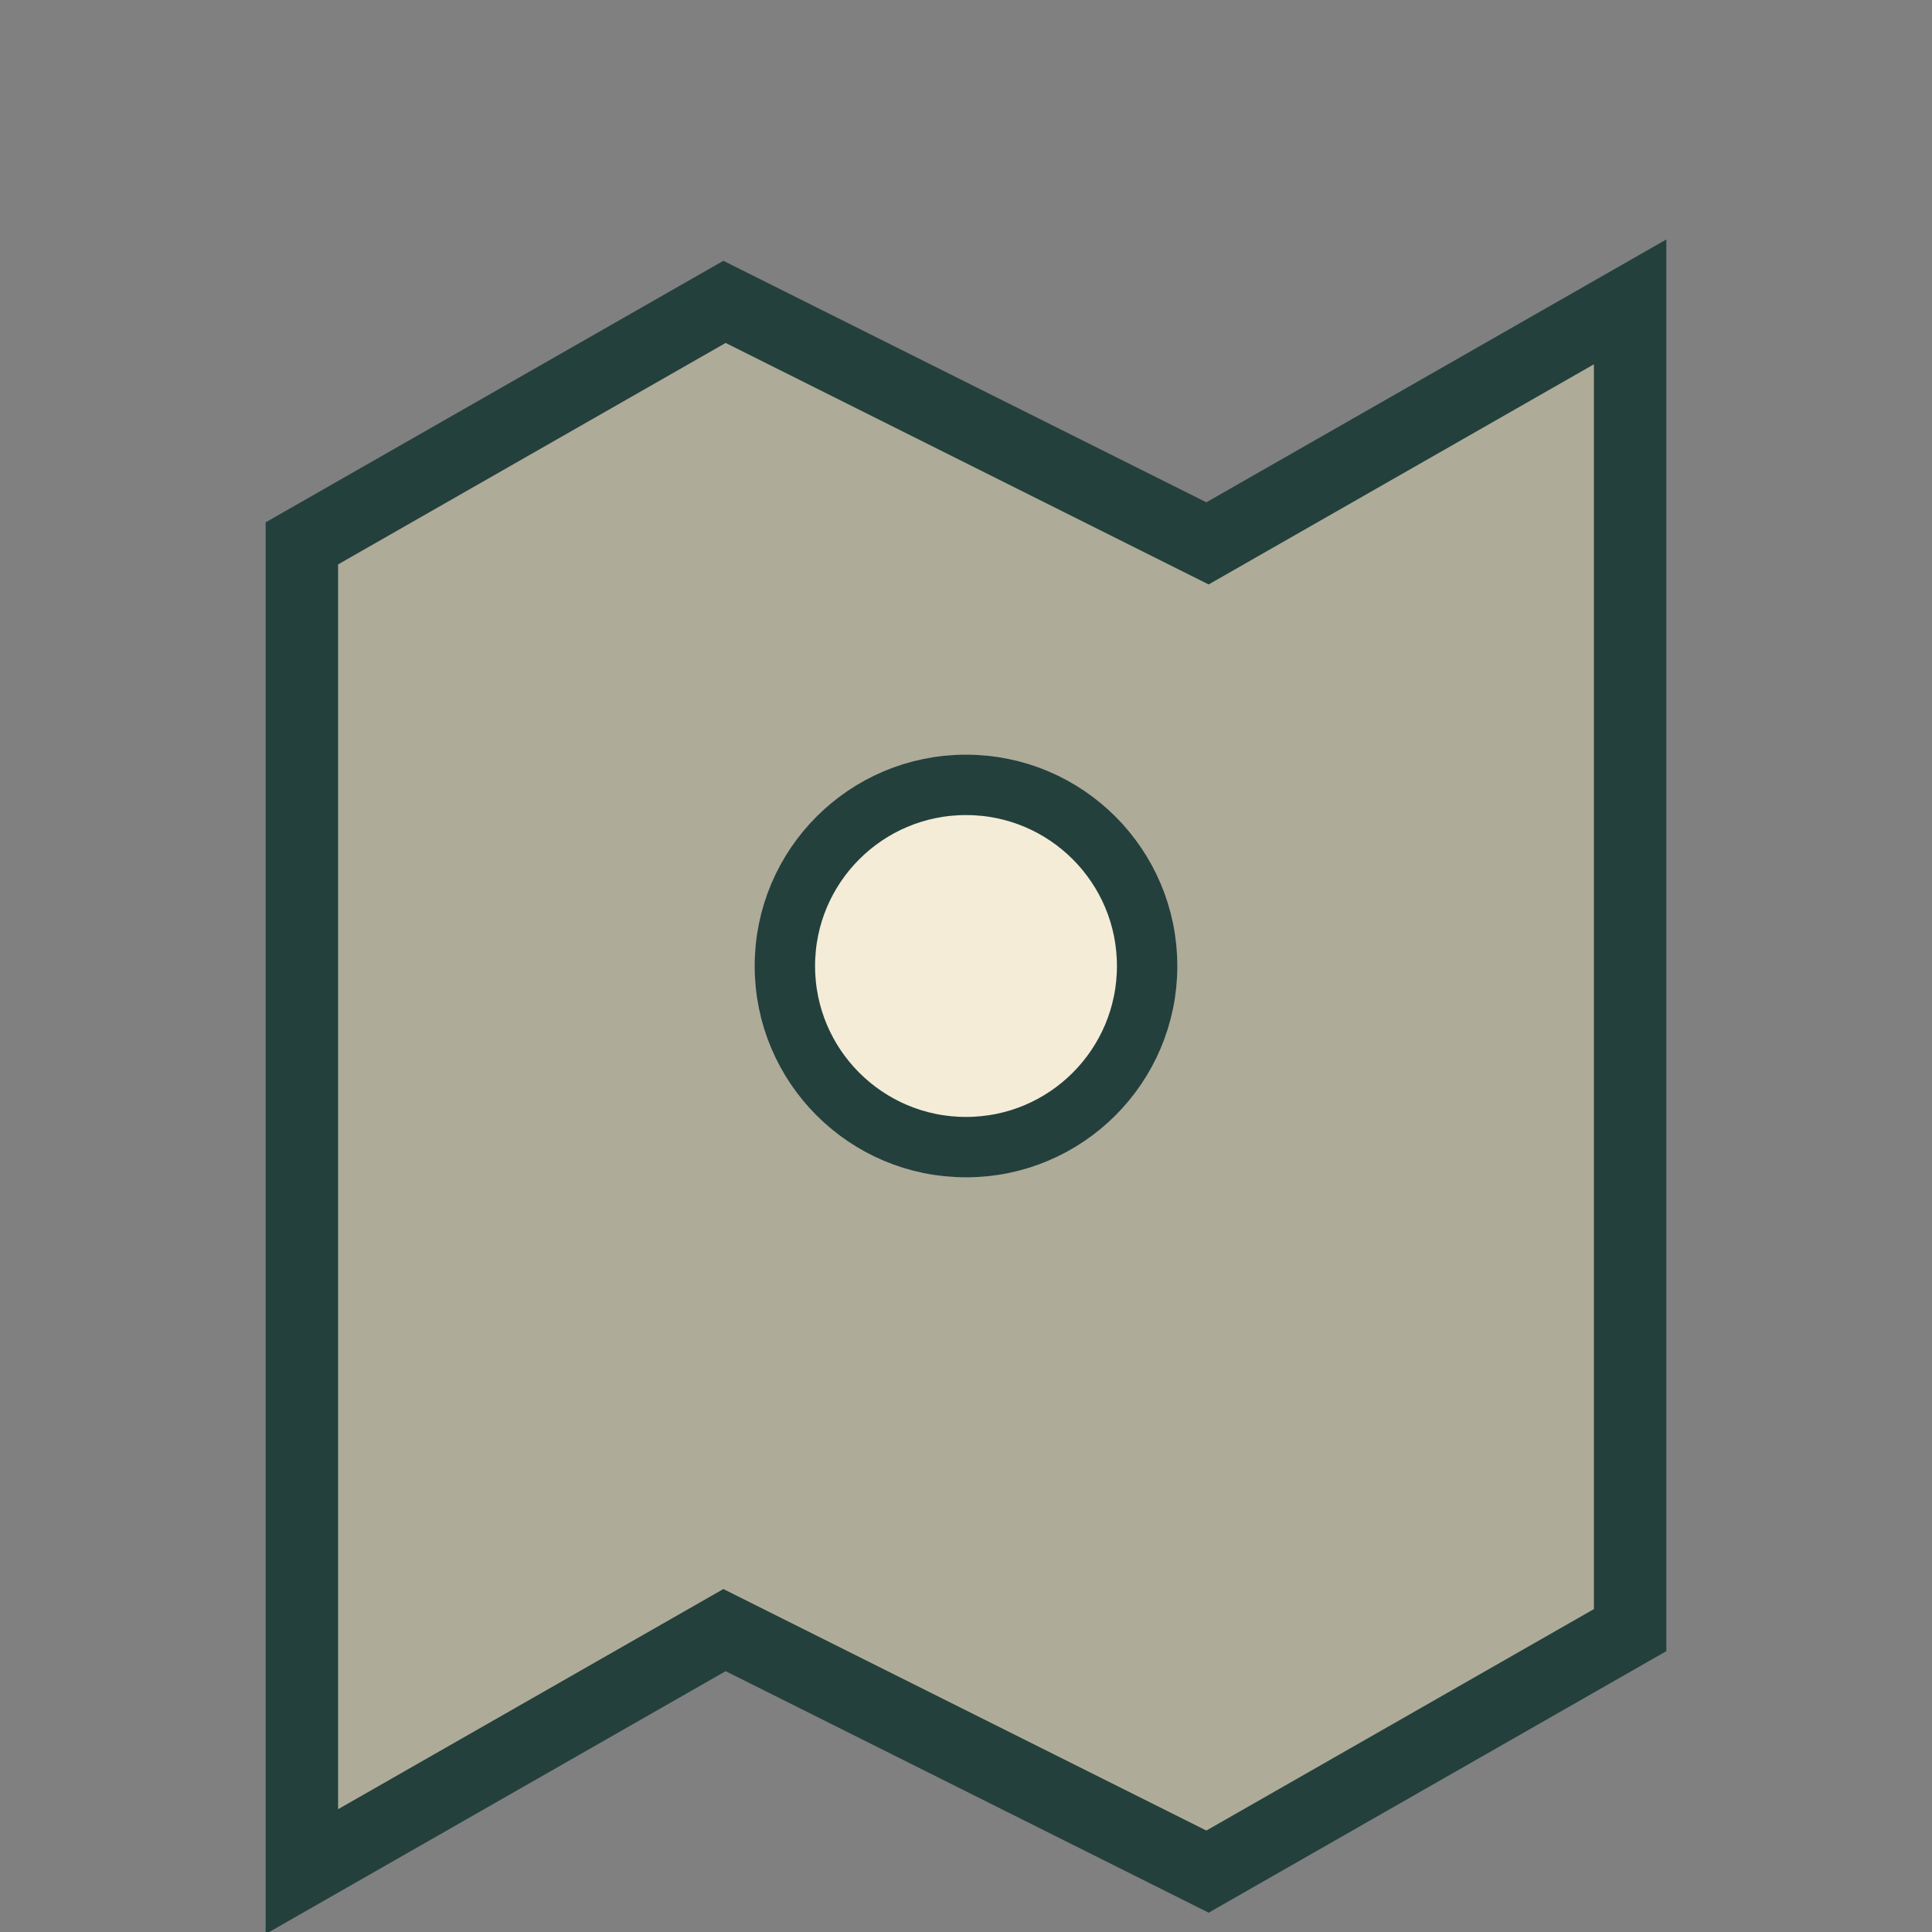 <?xml version="1.0" encoding="UTF-8"?>
<svg xmlns="http://www.w3.org/2000/svg" width="32" height="32" viewBox="0 0 32 32"><rect x="0" y="0" width="32" height="32" fill="#808080" stroke="none"/><path d="M5 9l7-4 8 4 7-4v22l-7 4-8-4-7 4V9z" fill="#afab99" stroke="#23403d" stroke-width="1.2"/><circle cx="16" cy="16" r="3" fill="#f4ecd7" stroke="#23403d" stroke-width="1"/></svg>